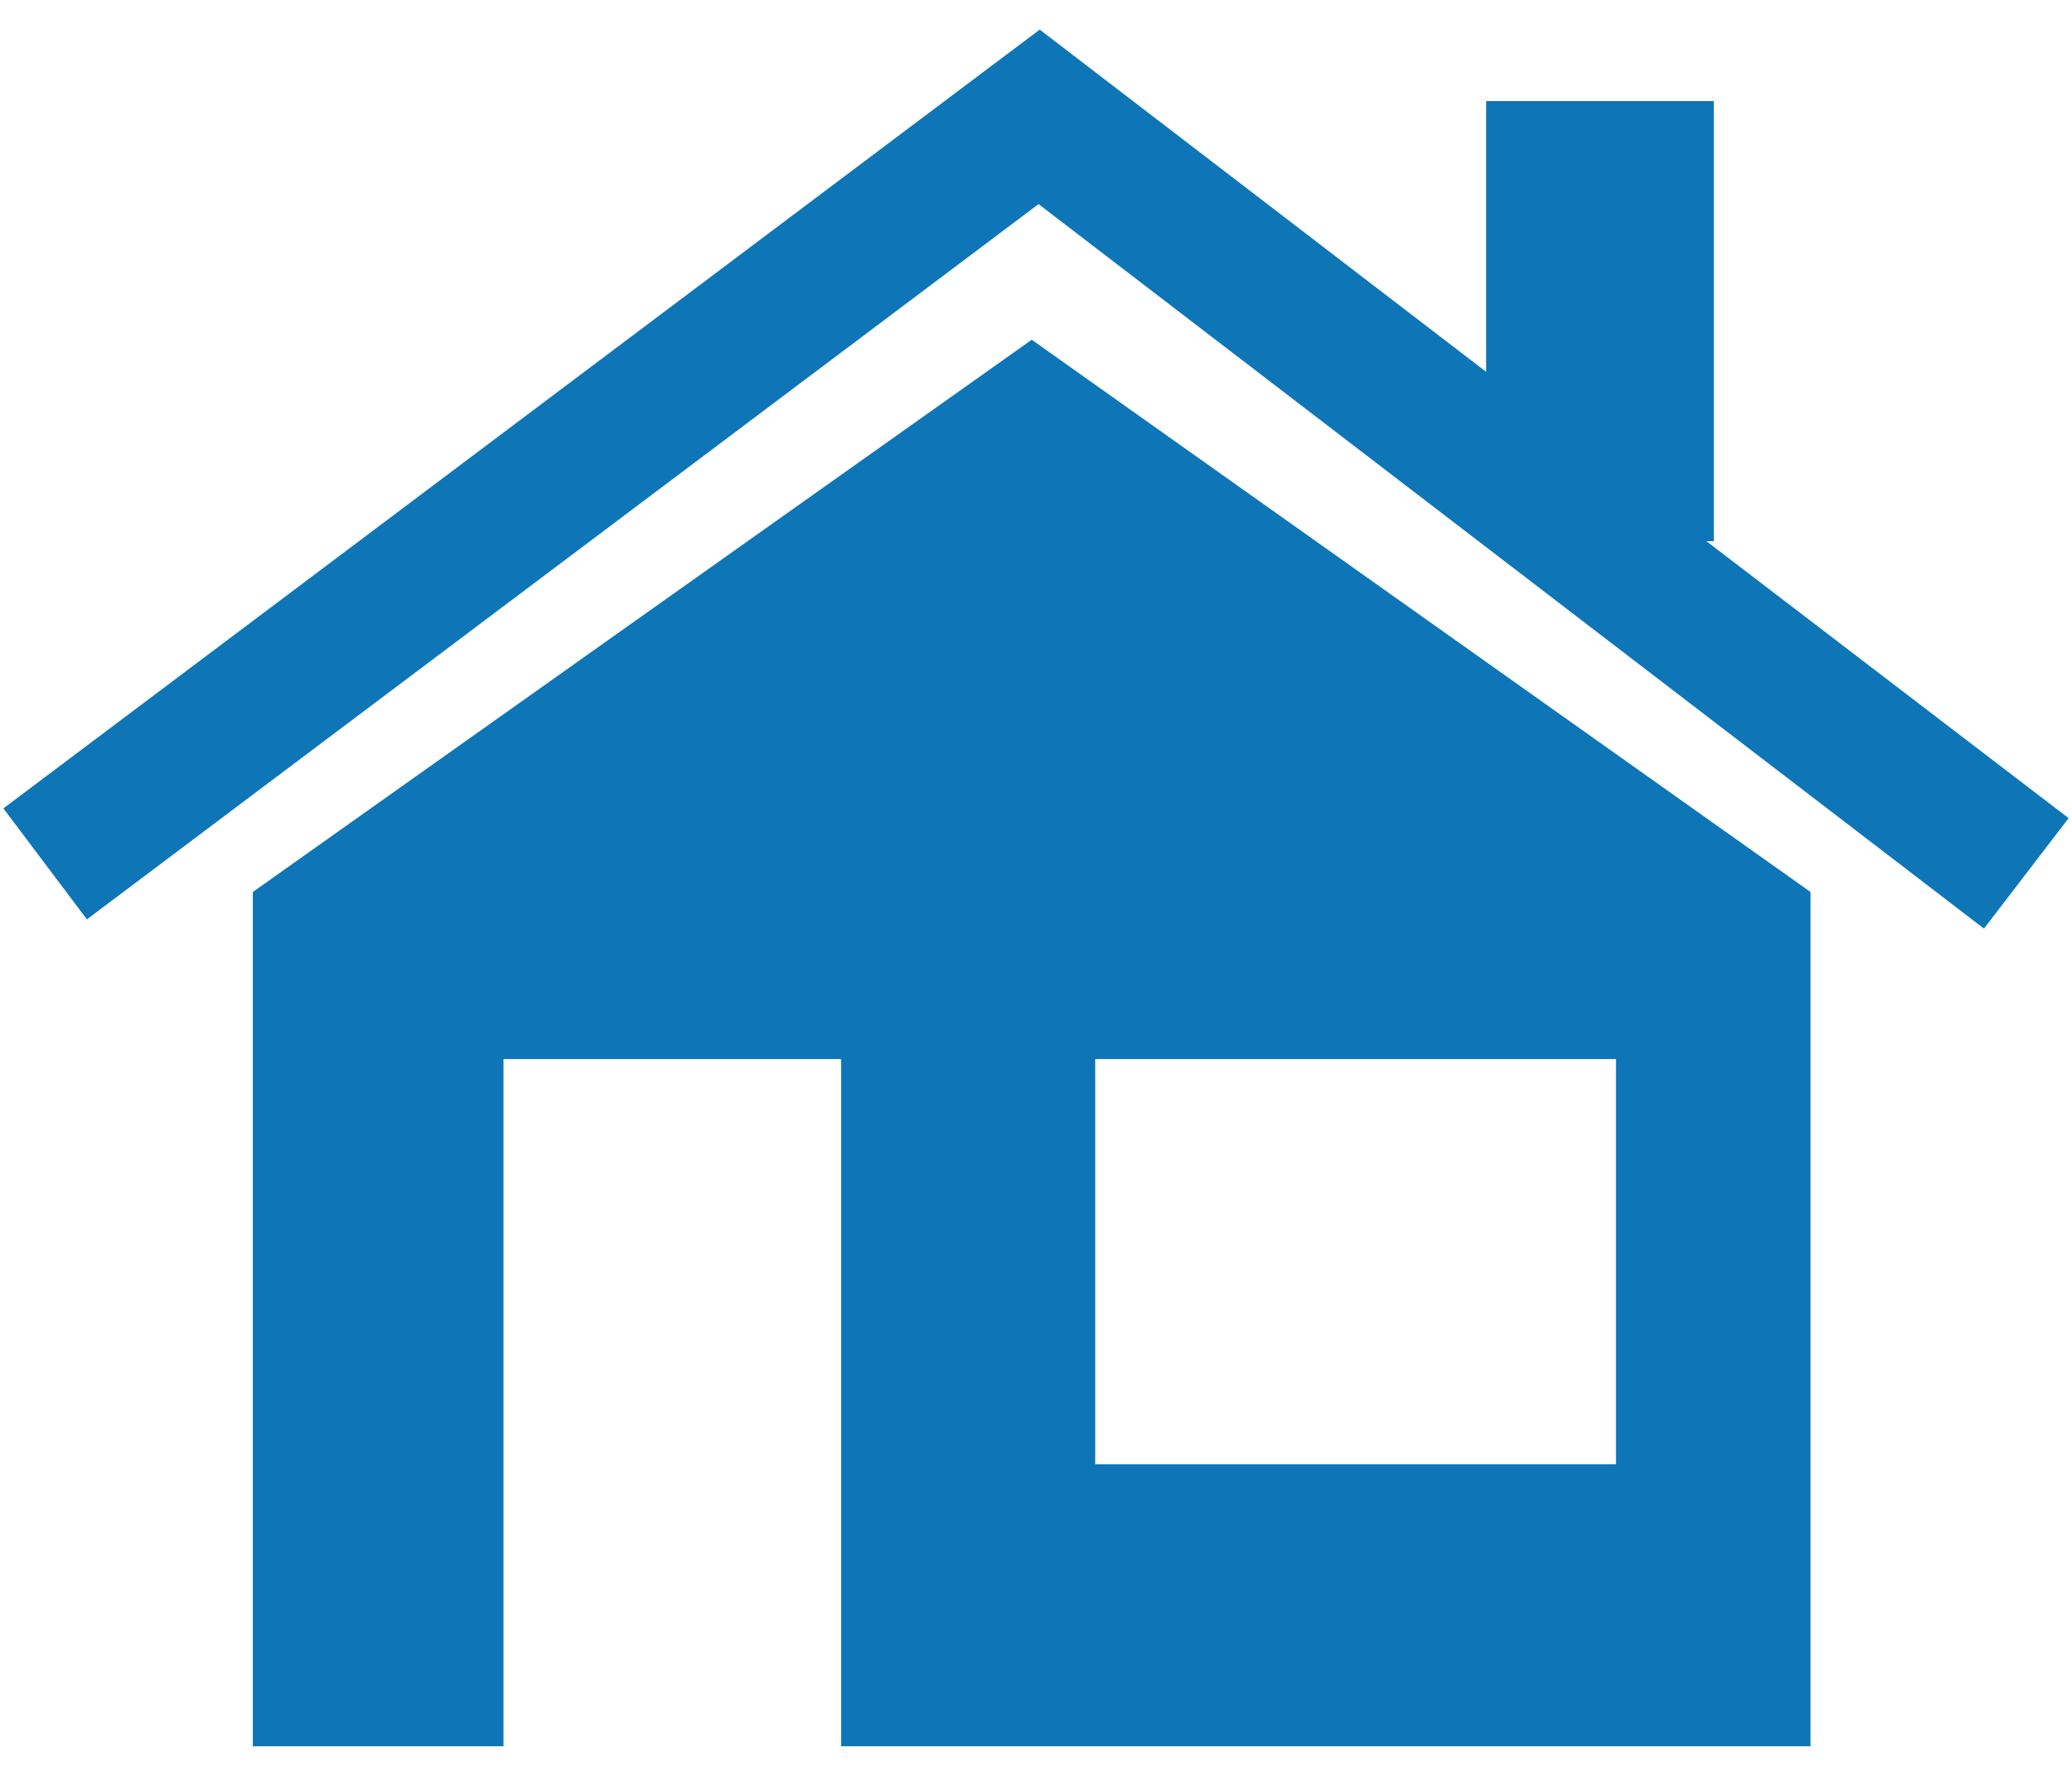 <?xml version="1.0" encoding="utf-8"?>
<!-- Generator: Adobe Illustrator 16.0.0, SVG Export Plug-In . SVG Version: 6.00 Build 0)  -->
<!DOCTYPE svg PUBLIC "-//W3C//DTD SVG 1.1//EN" "http://www.w3.org/Graphics/SVG/1.1/DTD/svg11.dtd">
<svg version="1.1" id="Layer_1" xmlns="http://www.w3.org/2000/svg" xmlns:xlink="http://www.w3.org/1999/xlink" x="0px" y="0px"
	 width="35px" height="30px" viewBox="0 0 35 30" enable-background="new 0 0 35 30" xml:space="preserve">
<g>
	<g>
		<polygon fill="#0E76B7" points="28.824,9.142 28.95,9.142 28.95,1.708 25.104,1.708 25.104,6.281 17.563,0.5 17.563,0.5 
			17.563,0.5 17.563,0.5 17.563,0.5 0.057,13.656 1.468,15.531 17.543,3.448 33.513,15.687 34.943,13.821 		"/>
		<path fill="#0E76B7" d="M4.271,15.068V29.5h4.234V17.891h5.703V29.5h16.375V15.068L17.428,5.739L4.271,15.068z M18.5,17.891h8.797
			v6.844H18.5V17.891z"/>
	</g>
</g>
</svg>
